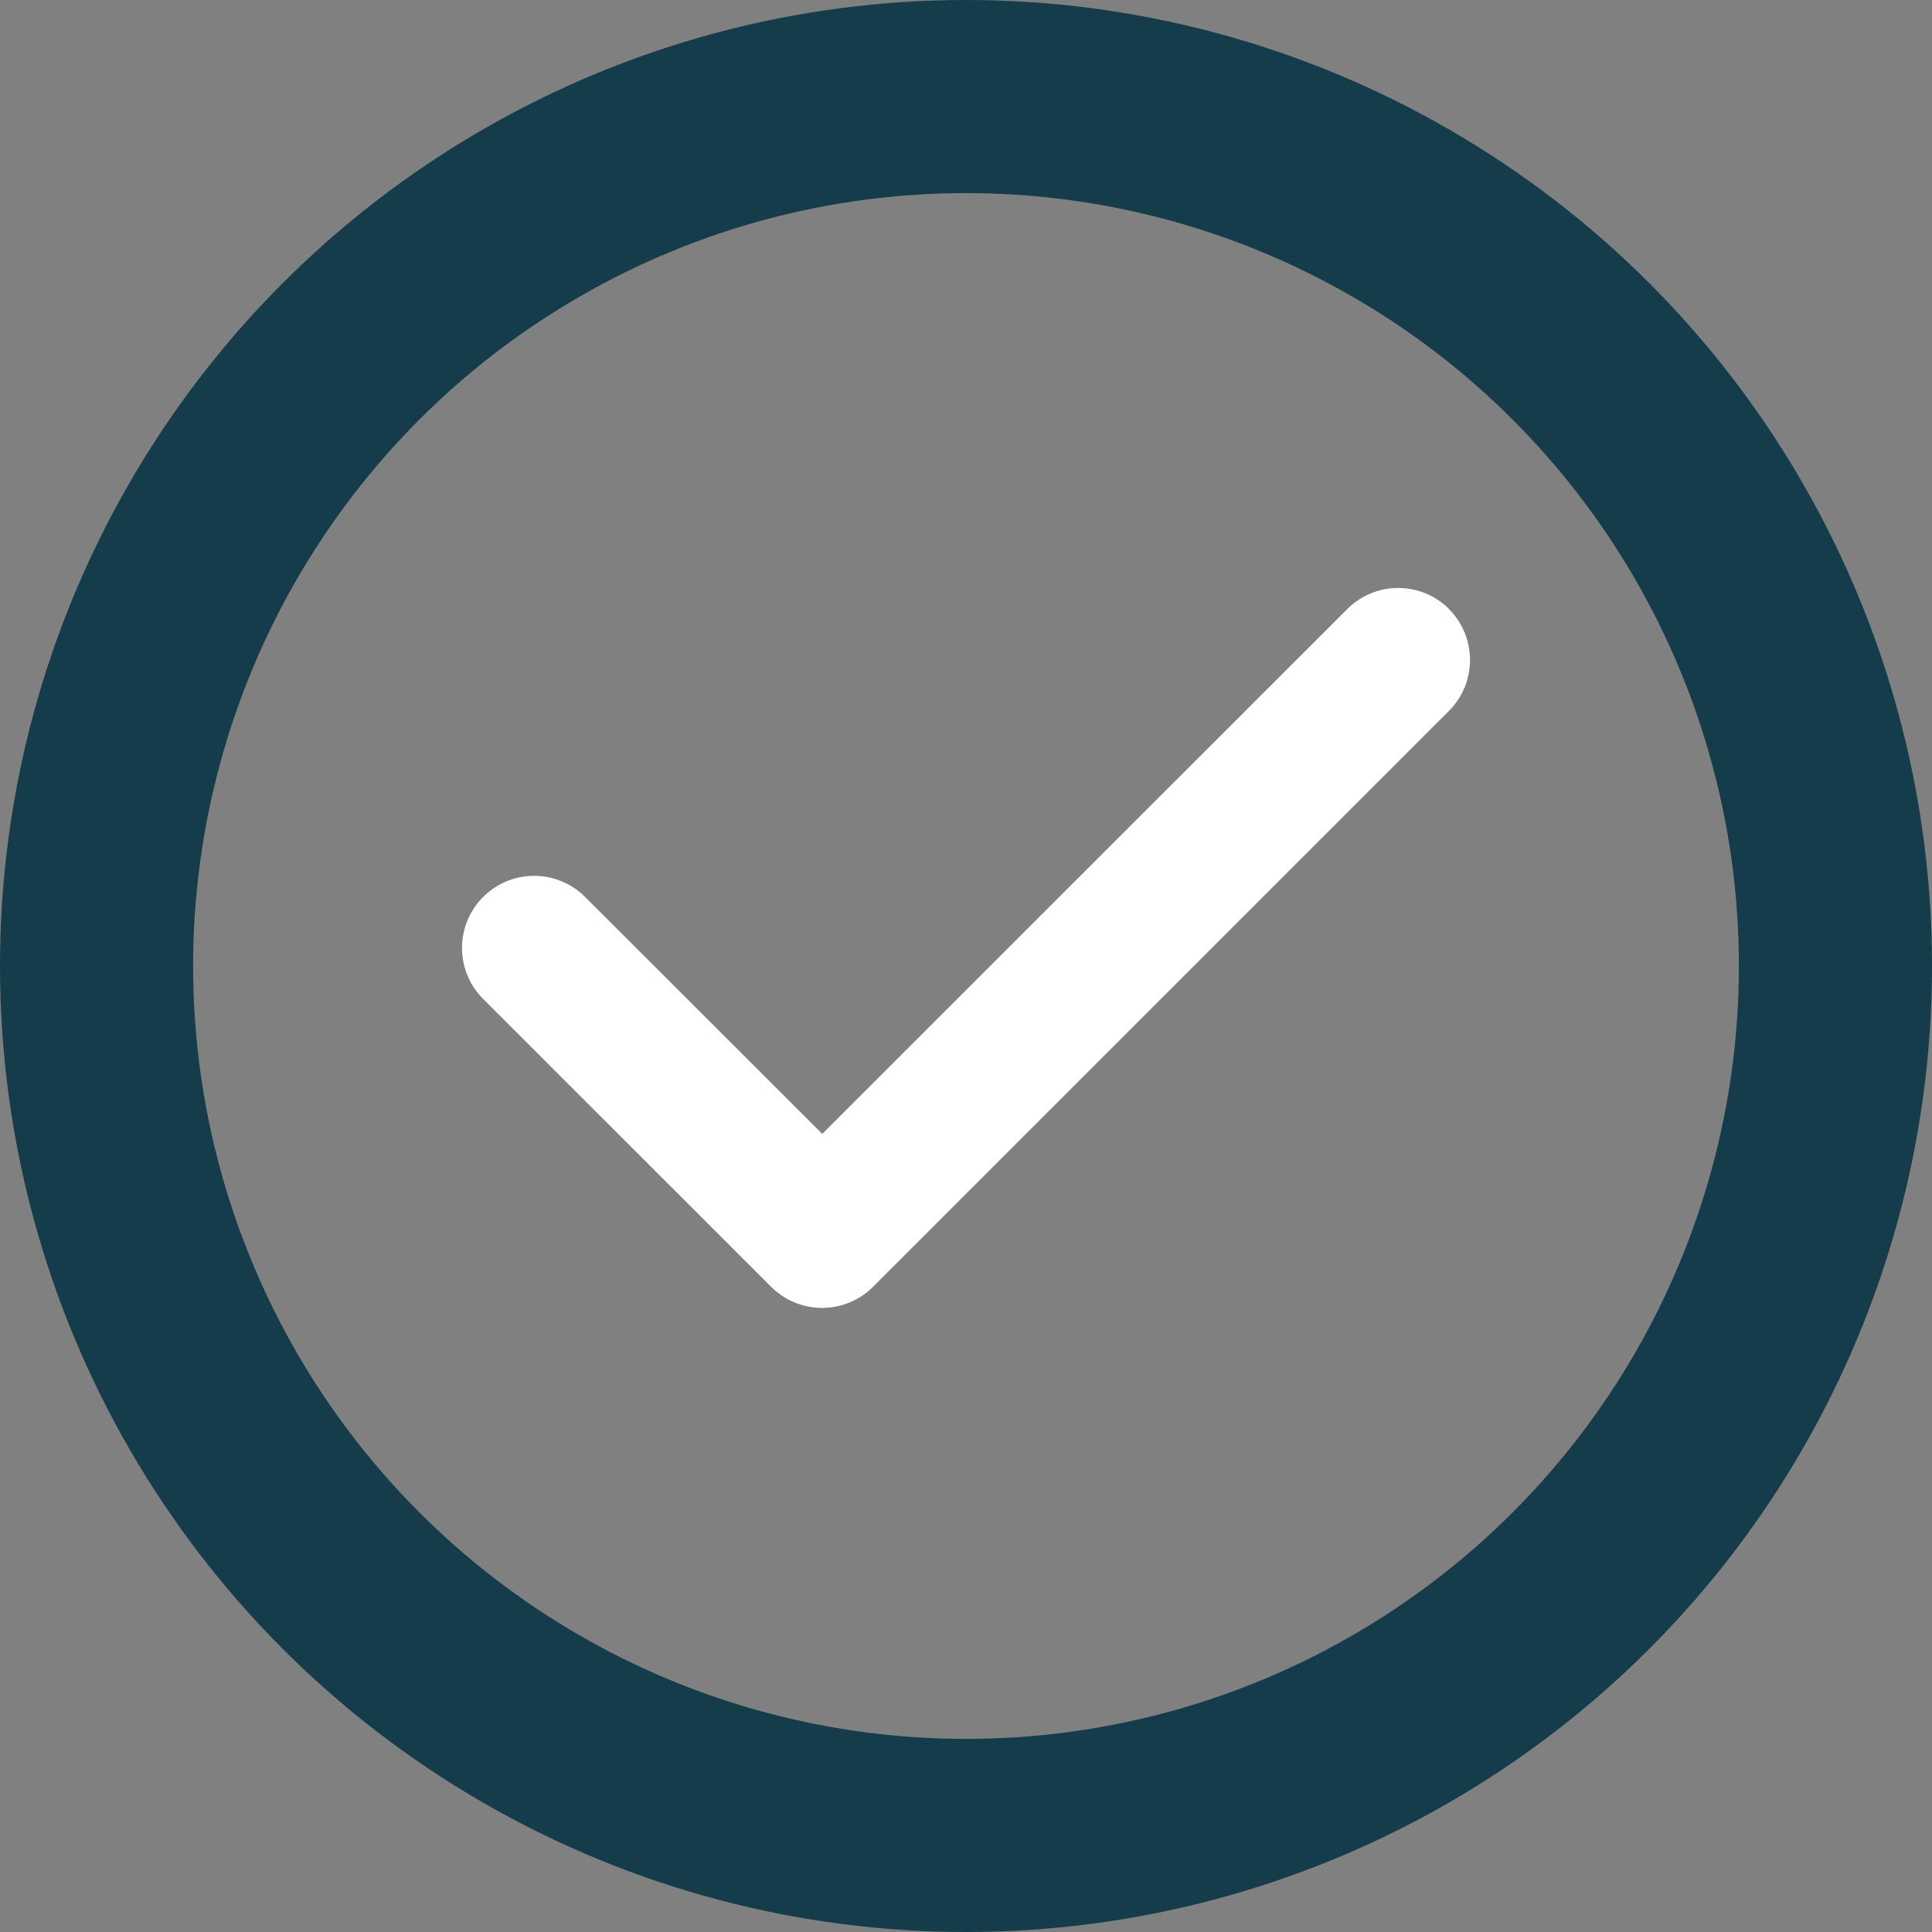 <svg id="Group_3760" data-name="Group 3760" xmlns="http://www.w3.org/2000/svg" xmlns:xlink="http://www.w3.org/1999/xlink" width="20.01" height="20.01" viewBox="0 0 20.01 20.01">
  <rect x="0" y="0" width="20.01" height="20.01" fill="#808080" stroke="none"/>
  <defs>
    <clipPath id="clip-path">
      <rect id="Rectangle_2462" data-name="Rectangle 2462" width="10.439" height="7.457" fill="#fff"/>
    </clipPath>
  </defs>
  <g id="Group_3685" data-name="Group 3685">
    <g id="Ellipse_59" data-name="Ellipse 59" fill="none" stroke="#143c4b" stroke-width="2">
      <ellipse cx="10.005" cy="10.005" rx="10.005" ry="10.005" stroke="none"/>
      <ellipse cx="10.005" cy="10.005" rx="9.005" ry="9.005" fill="none"/>
    </g>
  </g>
  <g id="Group_3668" data-name="Group 3668" transform="translate(4.786 6.09)">
    <g id="Group_2943" data-name="Group 2943" transform="translate(0 0)" clip-path="url(#clip-path)">
      <path id="Path_2562" data-name="Path 2562" d="M10.221.218a.747.747,0,0,1,0,1.055L4.256,7.238a.747.747,0,0,1-1.055,0L.218,4.256A.746.746,0,0,1,1.274,3.2L3.73,5.654,9.168.218a.747.747,0,0,1,1.055,0Z" transform="translate(0 0)" fill="#fff"/>
    </g>
  </g>
</svg>

